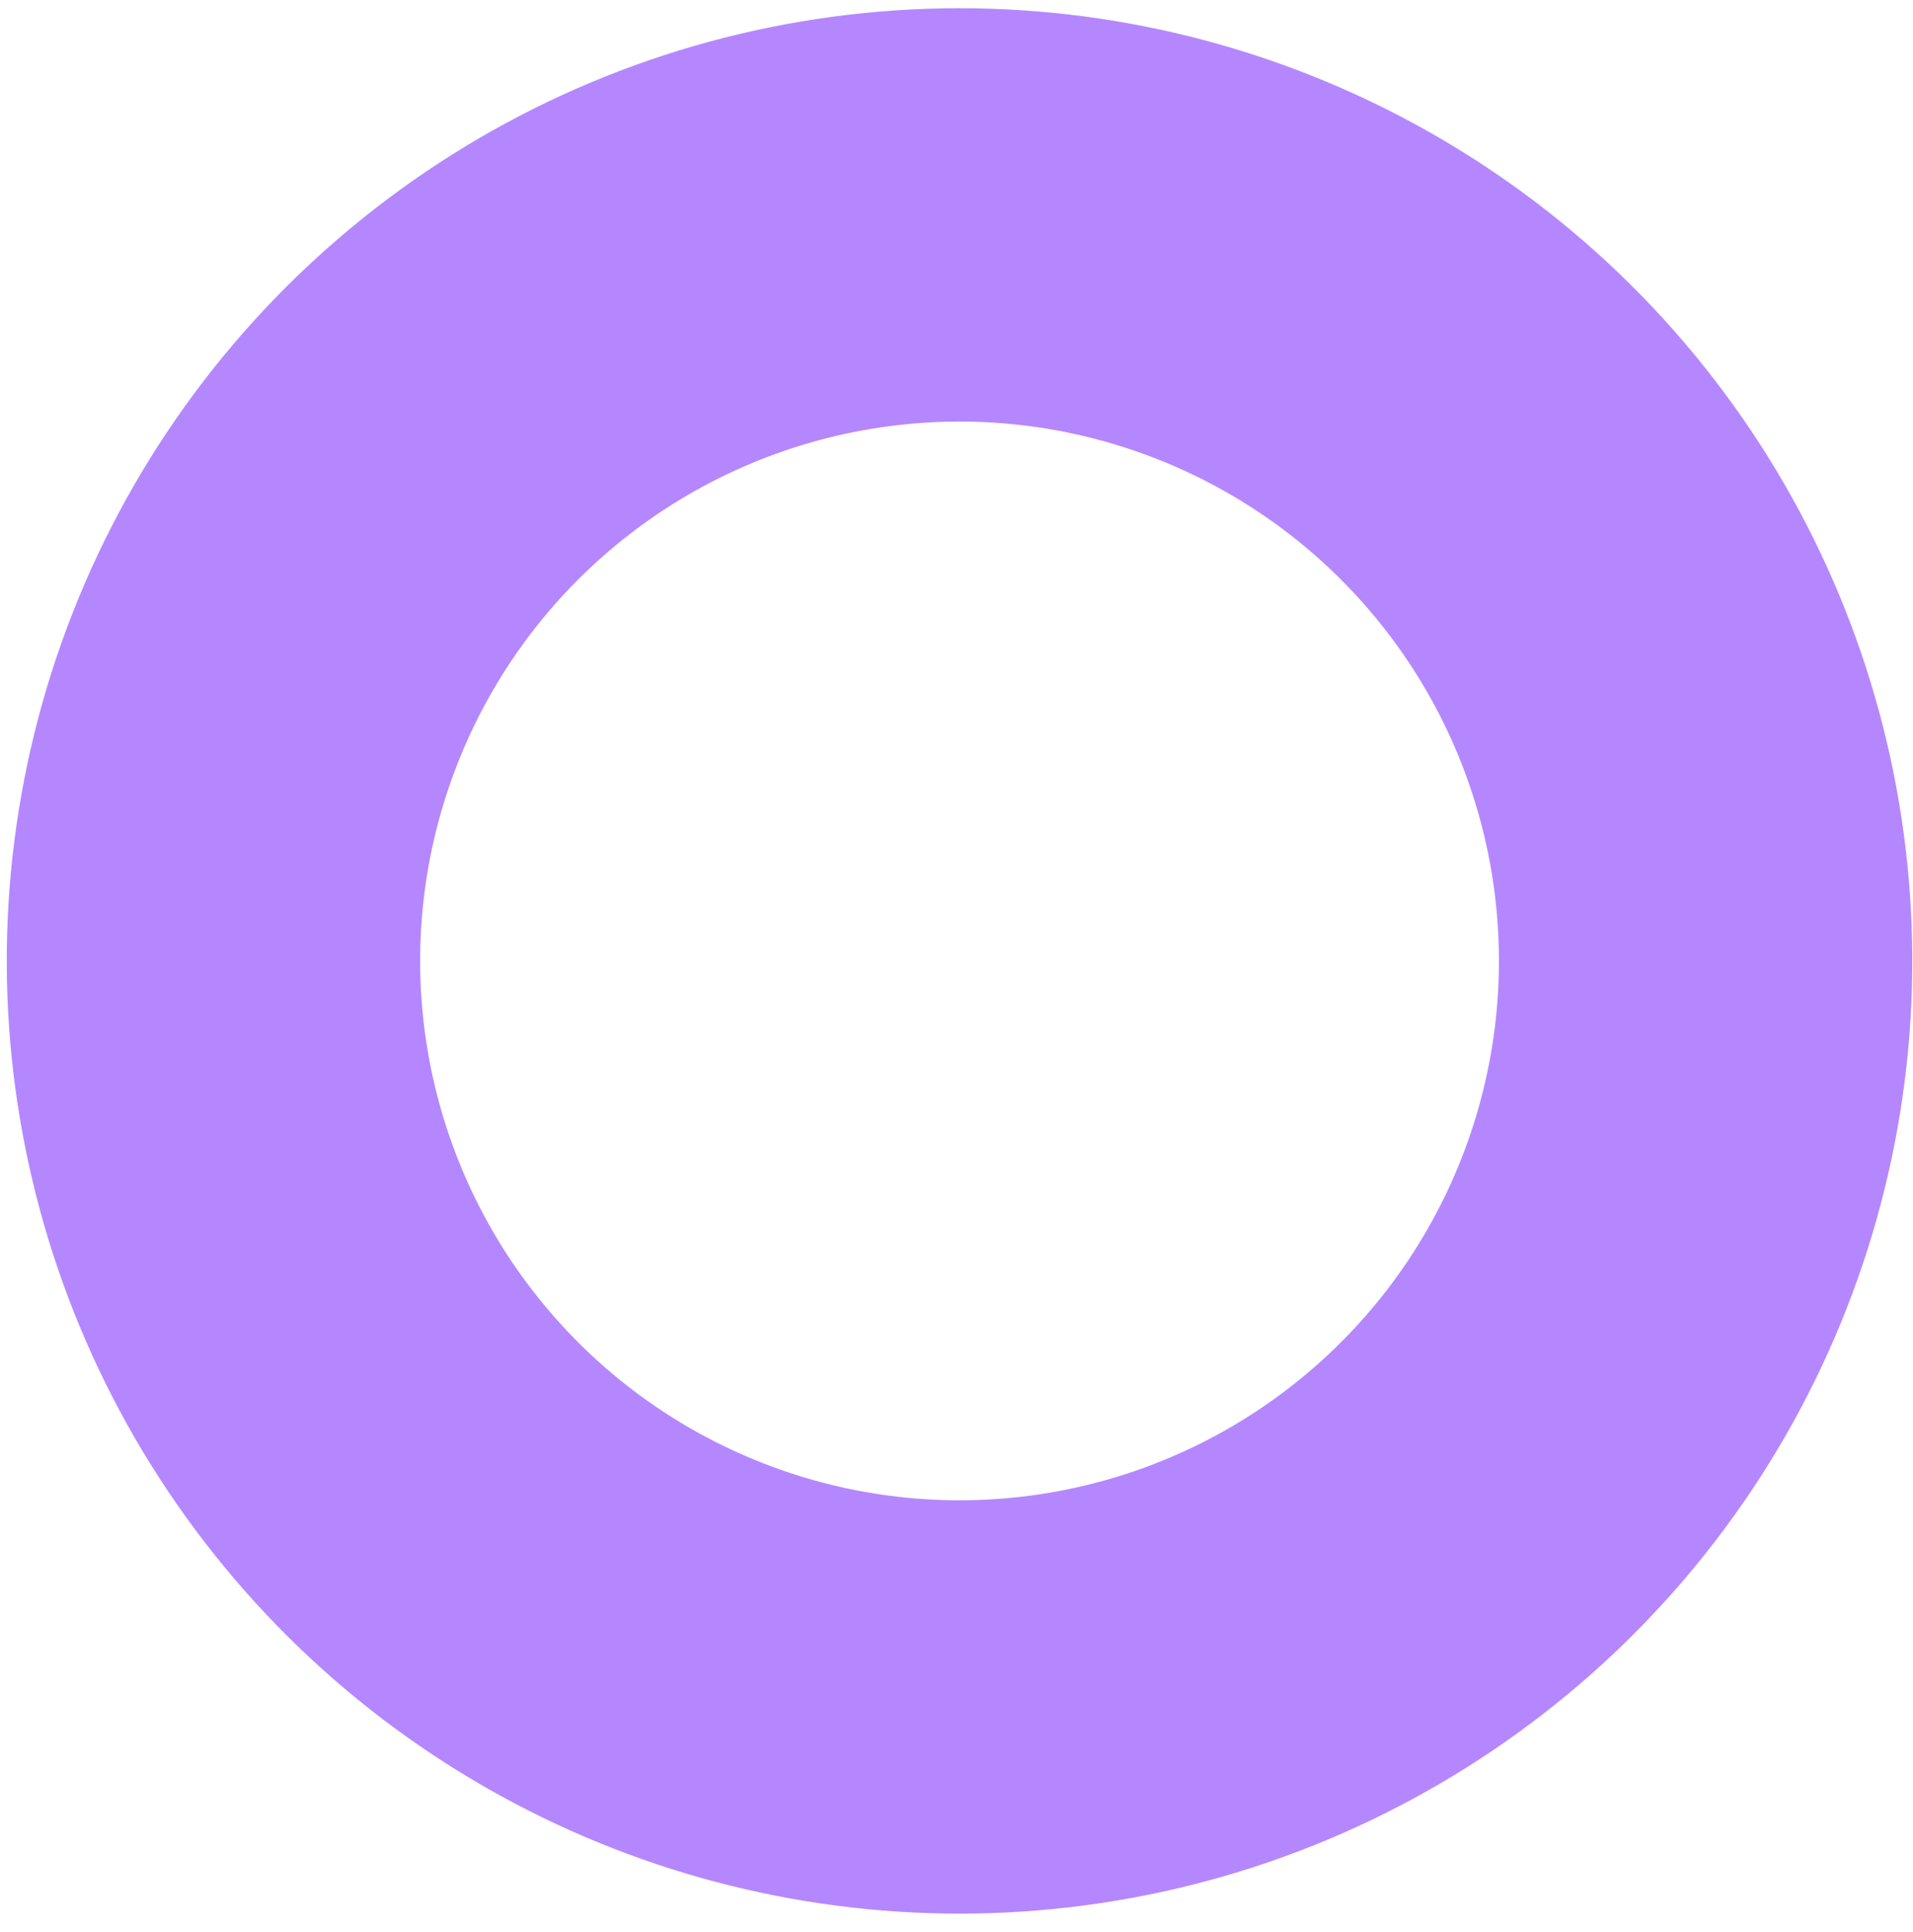 <svg xmlns="http://www.w3.org/2000/svg" width="100" height="101" viewBox="0 0 100 101" fill="none"><circle cx="50.159" cy="50.235" r="39" transform="rotate(18.578 50.159 50.235)" stroke="#B587FF" stroke-width="21.608"></circle></svg>